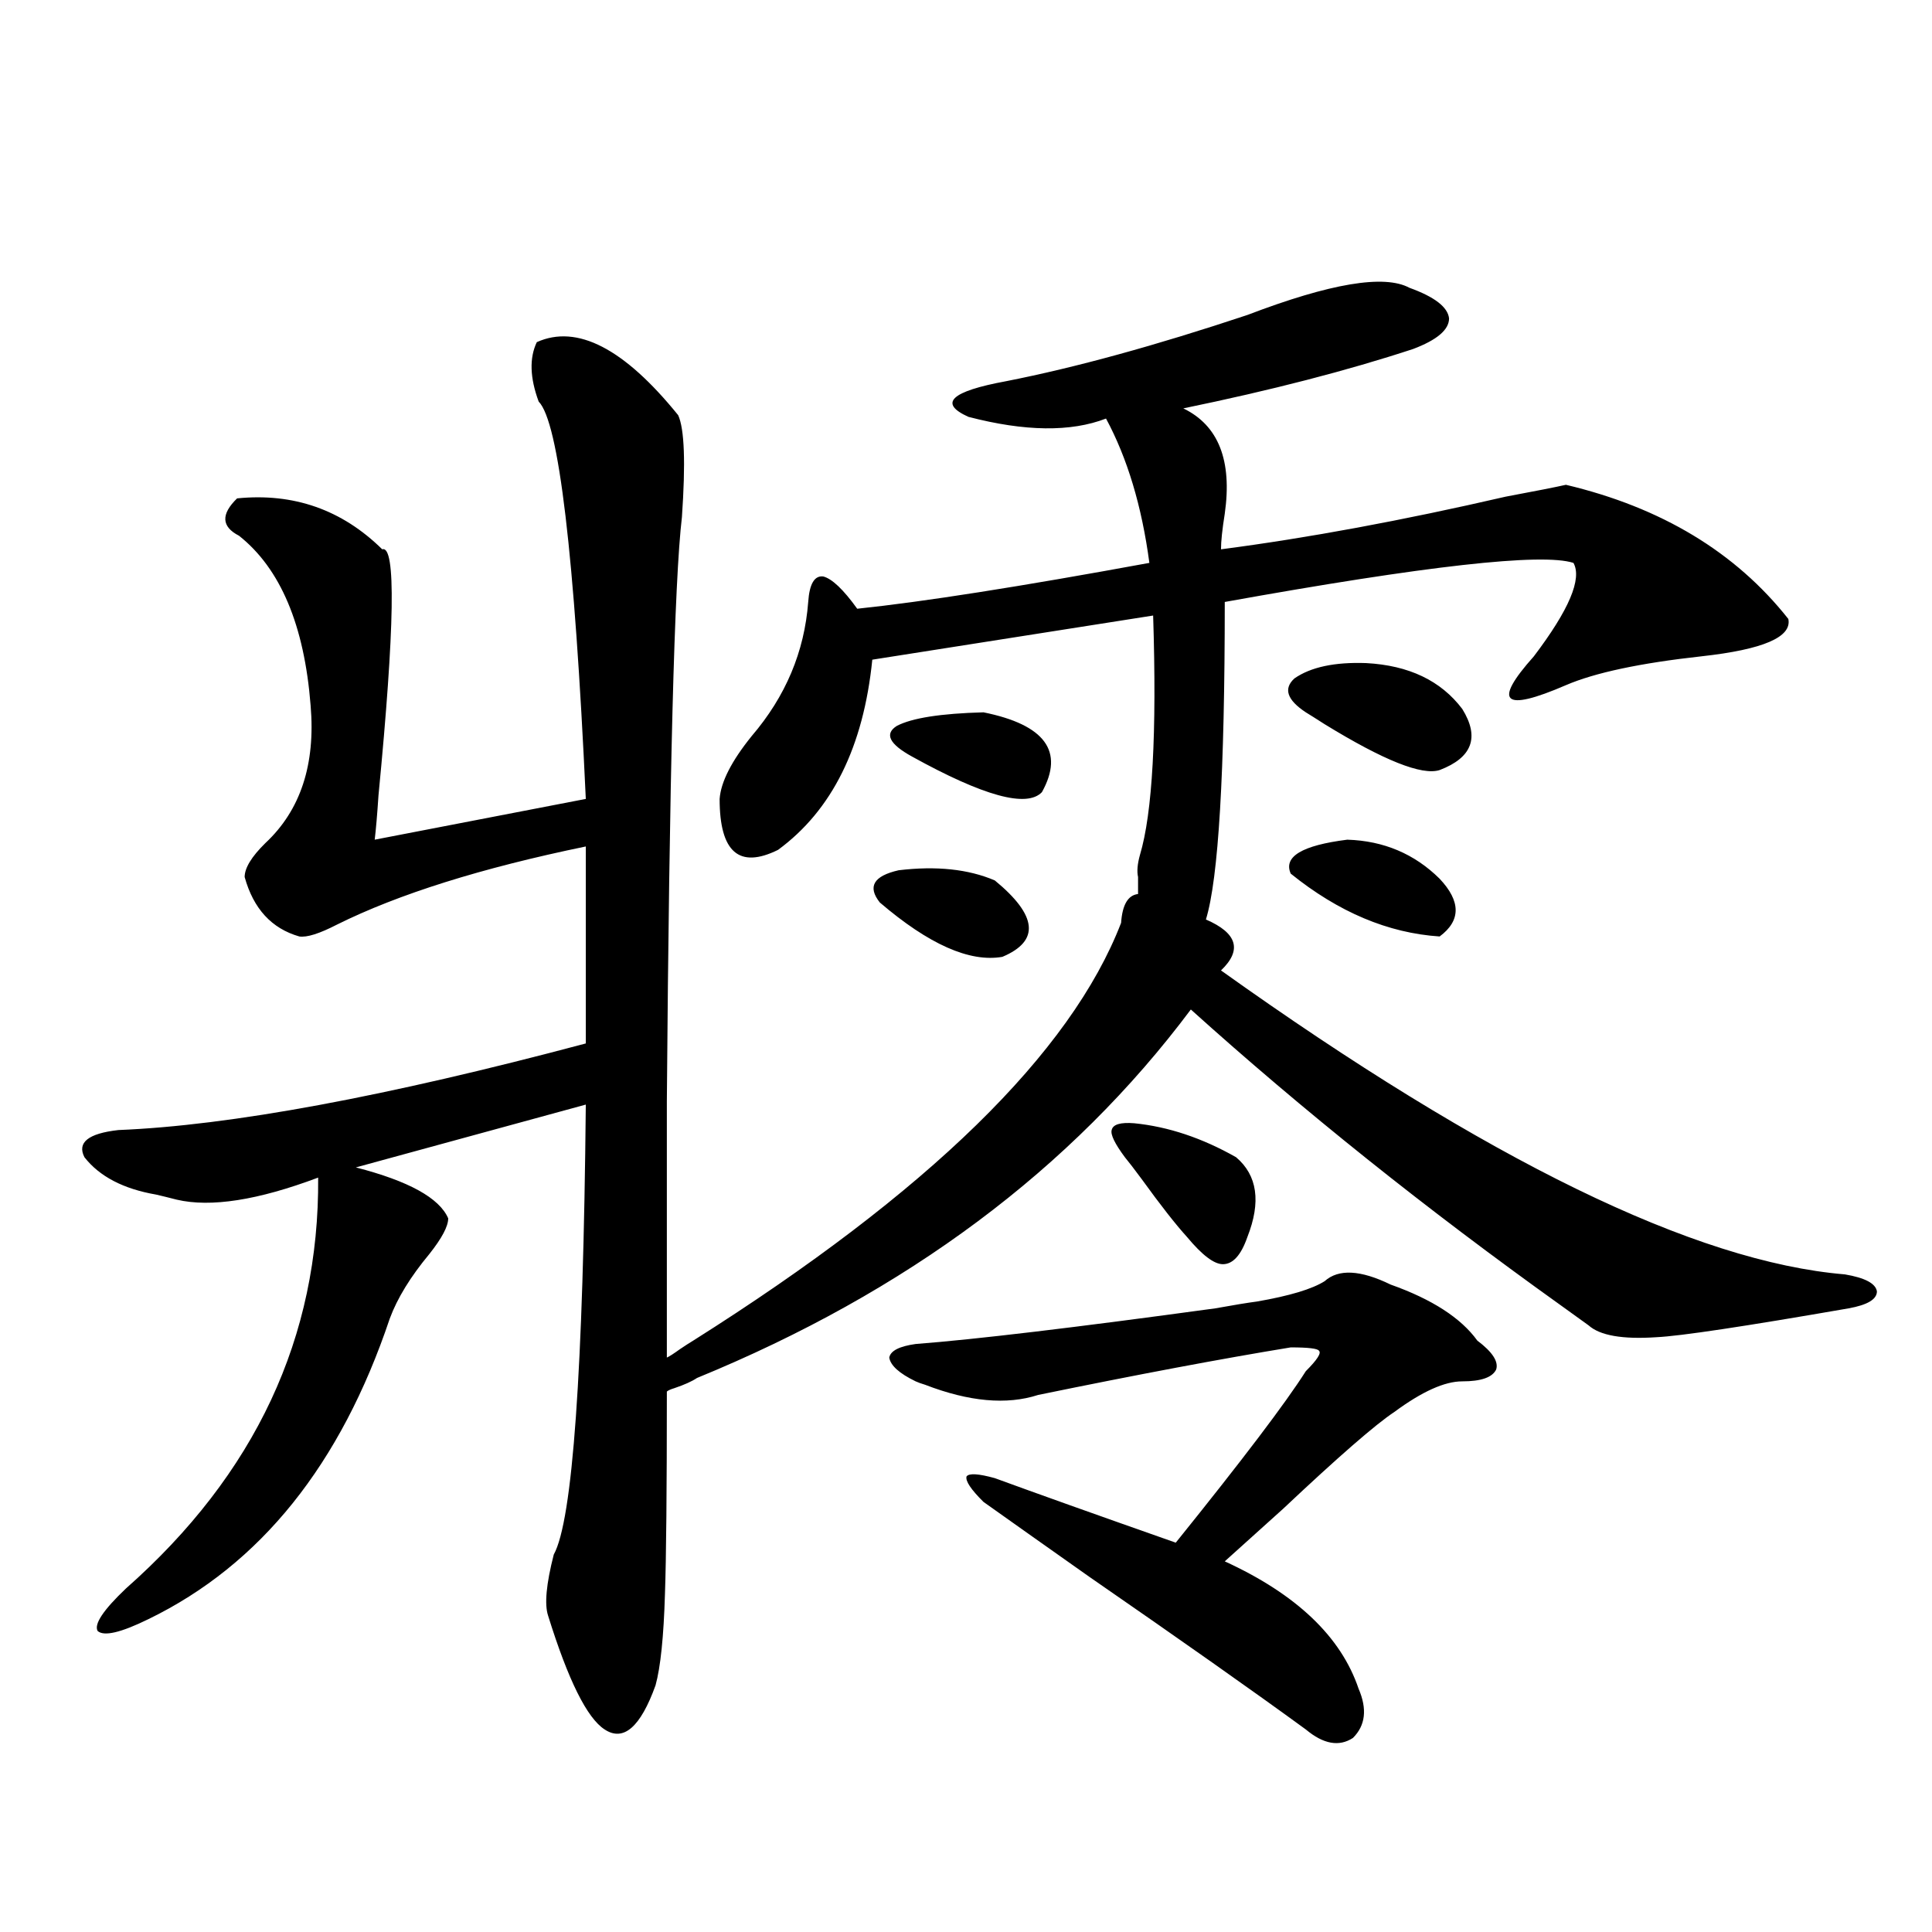<?xml version="1.0" encoding="utf-8"?>
<!-- Generator: Adobe Illustrator 16.0.0, SVG Export Plug-In . SVG Version: 6.00 Build 0)  -->
<!DOCTYPE svg PUBLIC "-//W3C//DTD SVG 1.1//EN" "http://www.w3.org/Graphics/SVG/1.1/DTD/svg11.dtd">
<svg version="1.1" id="图层_1" xmlns="http://www.w3.org/2000/svg" xmlns:xlink="http://www.w3.org/1999/xlink" x="0px" y="0px"
	 width="1000px" height="1000px" viewBox="0 0 1000 1000" enable-background="new 0 0 1000 1000" xml:space="preserve">
<path d="M729.543,148.973c13.003,4.697,19.832,9.971,20.487,15.82c0,5.864-6.188,11.138-18.536,15.82
	c-33.825,11.138-73.504,21.396-119.021,30.762c18.201,8.789,25.365,26.958,21.463,54.492c-1.311,8.213-1.951,14.365-1.951,18.457
	c44.877-5.85,93.977-14.941,147.313-27.246c15.609-2.925,26.006-4.971,31.219-6.152c49.42,11.729,87.803,34.868,115.119,69.434
	c1.951,9.38-13.018,15.82-44.877,19.336c-31.874,3.516-55.288,8.501-70.242,14.941c-32.529,14.063-38.048,9.092-16.585-14.941
	c18.201-24.019,25.03-40.127,20.487-48.34c-16.265-5.273-76.431,1.47-180.483,20.215c0,88.481-3.262,143.262-9.756,164.355
	c16.25,7.031,18.856,15.82,7.805,26.367c137.878,98.438,245.513,150.884,322.919,157.324c10.396,1.758,15.93,4.697,16.585,8.789
	c0,4.106-4.878,7.031-14.634,8.789c-53.992,9.38-87.162,14.365-99.51,14.941c-17.561,1.182-29.268-0.879-35.121-6.152
	c-3.262-2.334-8.14-5.85-14.634-10.547c-69.602-49.795-133.335-100.771-191.215-152.93
	c-61.797,82.617-146.993,146.201-255.604,190.723c-2.606,1.758-6.509,3.516-11.707,5.273c-1.951,0.591-3.262,1.182-3.902,1.758
	c0,51.567-0.335,86.436-0.976,104.59c-0.655,22.262-2.286,38.082-4.878,47.461c-7.805,21.671-16.585,29.293-26.341,22.852
	c-9.115-5.863-18.871-25.488-29.268-58.887c-1.951-5.85-0.976-16.396,2.927-31.641c9.756-17.578,15.274-95.21,16.585-232.91
	l-119.021,32.52c27.316,7.031,43.246,15.82,47.804,26.367c0,4.106-3.262,10.259-9.756,18.457
	c-9.756,11.729-16.585,22.852-20.487,33.398c-25.365,75.586-66.995,127.441-124.875,155.566
	c-14.313,7.031-23.094,9.078-26.341,6.152c-1.951-3.516,2.927-10.849,14.634-21.973c66.98-59.175,100.15-130.078,99.51-212.695
	c-31.219,11.729-55.608,15.532-73.169,11.426c-4.558-1.167-8.14-2.046-10.731-2.637c-16.92-2.925-29.268-9.365-37.072-19.336
	c-3.902-7.607,1.951-12.305,17.561-14.063c57.88-2.334,138.533-17.275,241.945-44.824V438.133
	c-53.992,11.138-96.918,24.609-128.777,40.43c-9.115,4.697-15.609,6.743-19.512,6.152c-14.313-4.092-23.749-14.351-28.292-30.762
	c0-4.683,3.567-10.547,10.731-17.578c18.201-16.987,26.006-40.718,23.414-71.191c-3.262-41.597-15.609-70.889-37.072-87.891
	c-9.115-4.683-9.436-11.123-0.976-19.336c29.268-2.925,54.298,5.864,75.12,26.367c7.149-2.334,6.494,40.142-1.951,127.441
	c-0.655,9.971-1.311,17.578-1.951,22.852l109.266-21.094c-5.854-126.563-13.993-195.117-24.39-205.664
	c-4.558-12.305-4.878-22.549-0.976-30.762c20.808-9.365,45.197,3.228,73.169,37.793c3.247,7.031,3.902,24.609,1.951,52.734
	c-3.902,32.822-6.509,133.594-7.805,302.344v132.715c1.296-0.576,3.567-2.046,6.829-4.395c2.592-1.758,4.878-3.213,6.829-4.395
	c121.613-76.753,195.438-148.823,221.458-216.211c0.641-9.365,3.567-14.351,8.78-14.941v-8.789
	c-0.655-2.925-0.335-6.729,0.976-11.426c6.494-21.67,8.78-62.979,6.829-123.926l-145.362,22.852
	c-4.558,45.127-20.822,77.935-48.779,98.438c-20.167,9.971-30.243,1.182-30.243-26.367c0.641-8.789,6.174-19.624,16.585-32.52
	c17.561-20.503,27.316-43.643,29.268-69.434c0.641-9.365,3.247-13.76,7.805-13.184c4.543,1.182,10.396,6.743,17.561,16.699
	c33.811-3.516,84.221-11.426,151.216-23.73c-3.902-29.292-11.387-54.189-22.438-74.707c-18.216,7.031-41.95,6.743-71.218-0.879
	c-15.609-7.031-9.115-13.184,19.512-18.457c35.762-7.031,77.392-18.457,124.875-34.277
	C688.568,146.639,716.525,141.941,729.543,148.973z M514.914,455.711c22.104,18.169,23.414,31.353,3.902,39.551
	c-16.92,2.939-38.048-6.44-63.413-28.125c-6.509-8.198-3.262-13.76,9.756-16.699C484.671,448.104,501.256,449.861,514.914,455.711z
	 M719.787,664.891c21.463,7.622,36.417,17.29,44.877,29.004c7.805,5.864,11.052,10.85,9.756,14.941
	c-1.951,4.106-7.805,6.152-17.561,6.152c-9.115,0-20.822,5.273-35.121,15.82c-9.756,6.455-28.947,23.154-57.56,50.098
	c-13.018,11.729-23.094,20.806-30.243,27.246c37.072,17.002,60.151,38.961,69.267,65.918c4.543,10.547,3.567,19.034-2.927,25.488
	c-7.164,4.684-15.289,3.214-24.39-4.395c-27.316-19.926-64.724-46.293-112.192-79.102c-24.069-16.987-42.285-29.883-54.633-38.672
	c-6.509-6.44-9.436-10.835-8.78-13.184c1.296-1.758,6.174-1.455,14.634,0.879c20.808,7.622,52.026,18.76,93.656,33.398
	c34.466-42.764,56.904-72.358,67.315-88.77c5.854-5.85,8.125-9.365,6.829-10.547c-0.655-1.167-5.533-1.758-14.634-1.758
	c-35.776,5.864-79.357,14.063-130.729,24.609c-16.265,5.273-35.776,3.516-58.535-5.273c-1.951-0.576-3.582-1.167-4.878-1.758
	c-8.46-4.092-13.018-8.198-13.658-12.305c0.641-3.516,5.198-5.85,13.658-7.031c30.563-2.334,82.27-8.486,155.118-18.457
	c9.756-1.758,16.905-2.925,21.463-3.516c16.905-2.925,28.612-6.44,35.121-10.547C692.791,656.692,704.178,657.283,719.787,664.891z
	 M509.061,368.699c31.859,6.455,41.95,20.215,30.243,41.309c-7.805,8.213-30.243,2.061-67.315-18.457
	c-11.707-6.44-14.313-11.714-7.805-15.82C471.988,371.639,486.942,369.29,509.061,368.699z M587.107,581.395
	c17.561,1.758,35.121,7.622,52.682,17.578c11.052,9.38,13.003,23.154,5.854,41.309c-3.262,9.38-7.484,14.063-12.683,14.063
	c-4.558,0-10.731-4.683-18.536-14.063c-5.854-6.44-13.658-16.396-23.414-29.883c-3.902-5.273-6.829-9.077-8.78-11.426
	c-5.213-7.031-7.484-11.714-6.829-14.063C576.041,581.985,579.943,580.818,587.107,581.395z M707.104,343.211
	c22.104,1.182,38.688,9.092,49.755,23.73c9.101,14.653,5.198,25.2-11.707,31.641c-9.115,2.939-28.947-4.971-59.511-23.73
	c-4.558-2.925-7.805-4.971-9.756-6.152c-9.756-6.44-11.707-12.305-5.854-17.578C678.478,345.271,690.84,342.635,707.104,343.211z
	 M697.349,434.617c18.856,0.591,34.786,7.334,47.804,20.215c11.052,11.729,11.052,21.685,0,29.883
	c-26.676-1.758-52.361-12.593-77.071-32.52C664.179,443.406,673.935,437.557,697.349,434.617z"/>
</svg>
